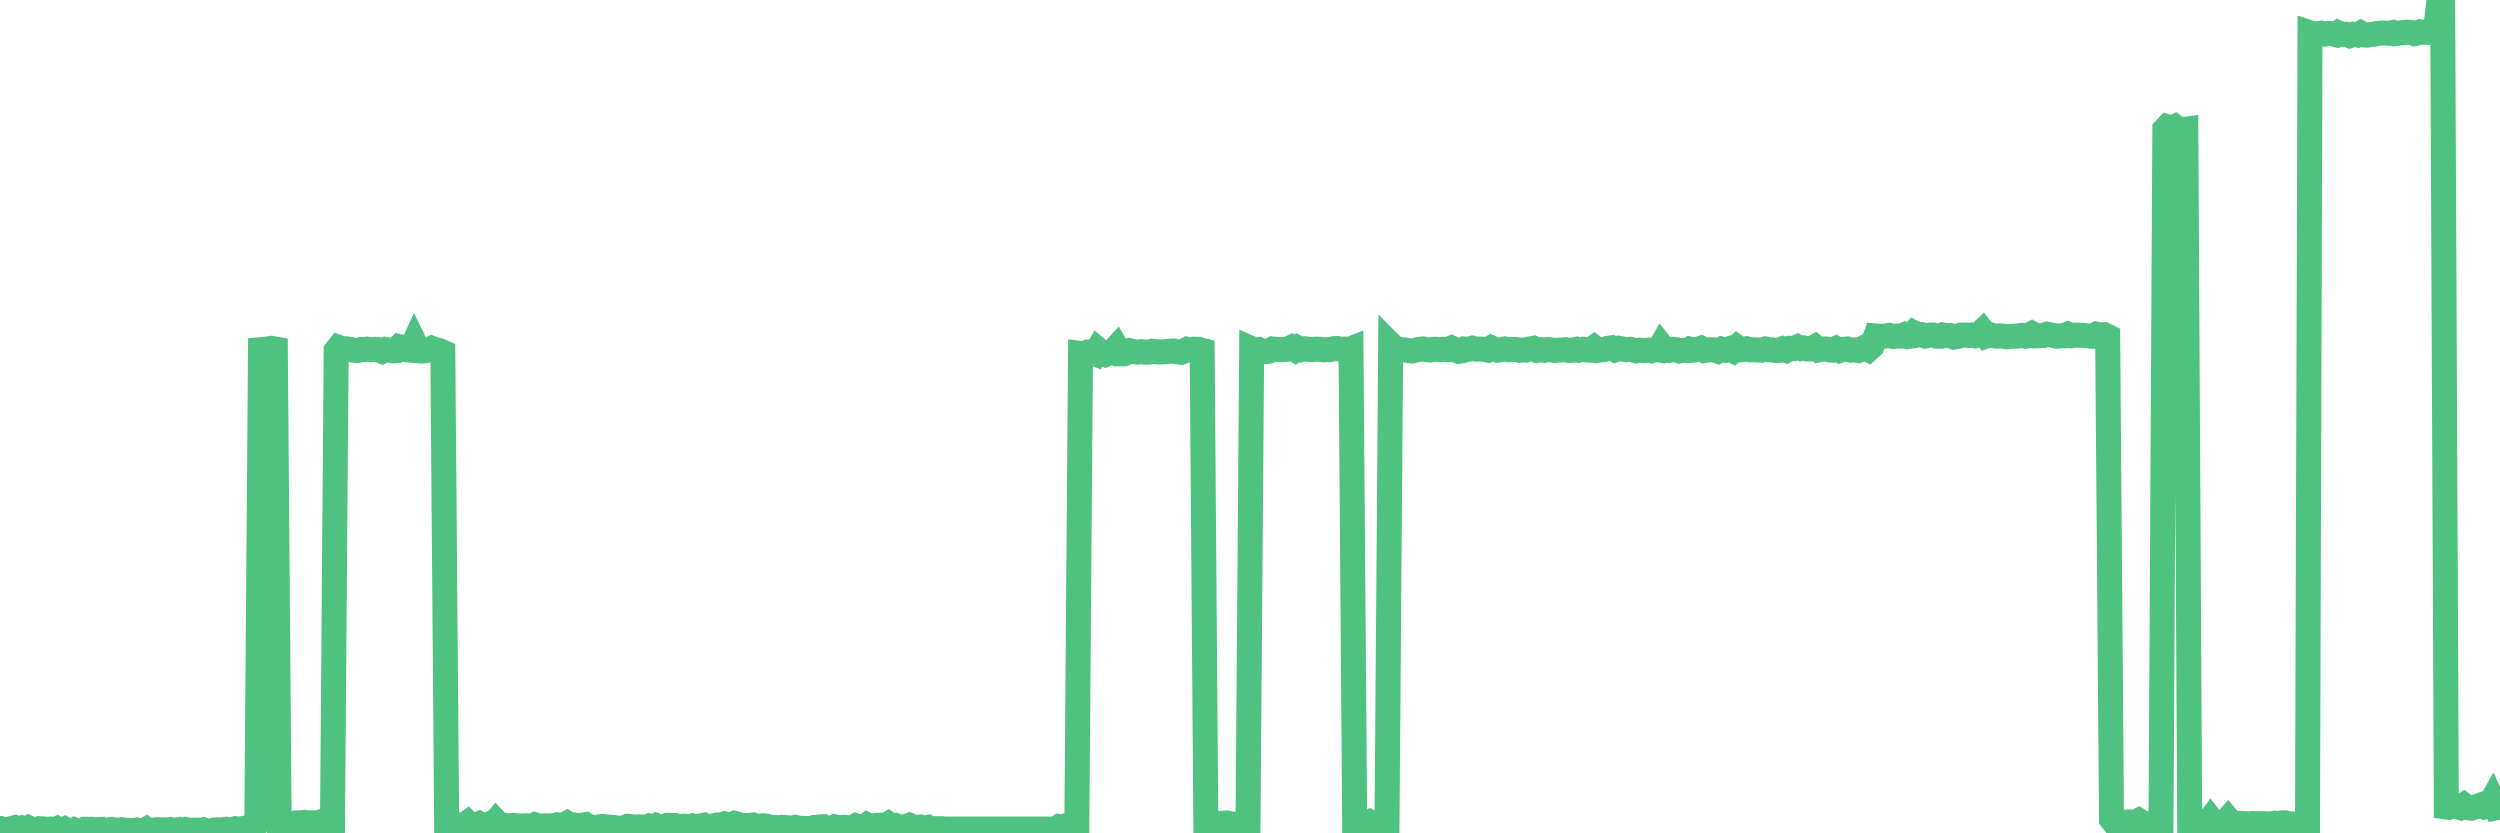 <?xml version="1.0"?><svg width="150px" height="50px" xmlns="http://www.w3.org/2000/svg" xmlns:xlink="http://www.w3.org/1999/xlink"> <polyline fill="none" stroke="#4fc280" stroke-width="1.5px" stroke-linecap="round" stroke-miterlimit="5" points="0.00,49.70 0.22,49.84 0.45,49.80 0.67,49.72 0.89,49.66 1.12,49.77 1.34,49.68 1.56,49.75 1.71,49.67 1.94,49.78 2.16,49.82 2.38,49.72 2.61,49.73 2.83,49.76 3.05,49.74 3.28,49.78 3.42,49.72 3.65,49.85 3.87,49.75 4.09,49.88 4.32,50.00 4.54,49.82 4.76,49.90 4.99,49.89 5.14,49.76 5.36,49.76 5.58,49.93 5.81,49.78 6.03,49.77 6.25,49.95 6.48,49.80 6.70,49.77 6.85,49.80 7.07,49.81 7.29,49.78 7.52,49.82 7.74,49.82 7.96,49.84 8.19,49.80 8.41,49.86 8.56,49.90 8.78,49.77 9.01,49.93 9.23,49.81 9.45,49.78 9.68,49.80 9.90,49.79 10.12,49.84 10.27,49.78 10.50,49.81 10.72,49.78 10.94,49.88 11.17,49.78 11.39,49.84 11.61,49.81 11.84,49.81 11.98,49.86 12.21,49.79 12.43,49.87 12.65,49.94 12.88,49.80 13.10,49.79 13.32,49.80 13.55,49.76 13.70,49.80 13.92,49.80 14.14,49.72 14.37,49.75 14.59,49.71 14.81,49.67 15.04,49.62 15.26,49.69 15.41,49.24 15.63,20.98 15.85,20.96 16.08,20.93 16.30,20.90 16.52,20.94 16.75,49.43 16.90,49.42 17.12,49.40 17.34,49.40 17.57,49.40 17.79,49.37 18.01,49.37 18.24,49.35 18.46,49.45 18.61,49.37 18.83,49.37 19.06,49.38 19.28,49.30 19.50,49.33 19.73,49.41 19.95,49.39 20.17,21.04 20.32,20.85 20.54,20.93 20.77,20.93 20.99,20.96 21.21,21.01 21.44,21.03 21.66,20.97 21.88,20.97 22.03,20.95 22.26,20.98 22.48,20.96 22.70,20.98 22.93,21.08 23.15,20.97 23.37,21.01 23.60,21.05 23.74,21.04 23.97,20.80 24.19,20.85 24.41,20.99 24.64,21.01 24.86,20.53 25.08,20.98 25.31,21.06 25.46,21.05 25.68,21.01 25.90,20.90 26.13,20.99 26.35,21.03 26.57,21.13 26.80,49.57 27.02,49.42 27.17,49.61 27.39,49.55 27.62,49.50 27.84,49.52 28.06,49.36 28.29,49.58 28.51,49.54 28.73,49.44 28.88,49.54 29.10,49.59 29.33,49.47 29.55,49.58 29.77,49.30 30.00,49.54 30.22,49.51 30.44,49.57 30.59,49.55 30.82,49.52 31.04,49.56 31.26,49.56 31.49,49.55 31.71,49.55 31.93,49.56 32.08,49.49 32.30,49.57 32.53,49.55 32.75,49.55 32.97,49.56 33.20,49.54 33.42,49.49 33.64,49.55 33.79,49.53 34.02,49.40 34.24,49.54 34.46,49.50 34.69,49.53 34.91,49.52 35.13,49.48 35.36,49.64 35.51,49.63 35.73,49.67 35.95,49.61 36.18,49.59 36.40,49.63 36.62,49.63 36.84,49.65 37.07,49.75 37.22,49.69 37.44,49.67 37.66,49.58 37.89,49.60 38.11,49.64 38.33,49.61 38.56,49.62 38.78,49.65 38.93,49.58 39.15,49.67 39.38,49.54 39.60,49.63 39.82,49.59 40.05,49.52 40.27,49.53 40.49,49.53 40.64,49.59 40.86,49.58 41.09,49.57 41.31,49.60 41.53,49.55 41.76,49.63 41.98,49.56 42.20,49.52 42.35,49.63 42.58,49.66 42.80,49.56 43.02,49.50 43.25,49.50 43.47,49.43 43.69,49.49 43.92,49.46 44.07,49.40 44.29,49.46 44.51,49.55 44.74,49.53 44.96,49.53 45.18,49.50 45.40,49.58 45.63,49.57 45.78,49.55 46.00,49.57 46.22,49.66 46.45,49.64 46.67,49.68 46.89,49.64 47.12,49.65 47.34,49.68 47.49,49.68 47.71,49.64 47.94,49.70 48.16,49.70 48.38,49.71 48.61,49.73 48.83,49.65 48.98,49.64 49.20,49.61 49.42,49.60 49.65,49.70 49.87,49.72 50.09,49.61 50.32,49.66 50.54,49.65 50.69,49.64 50.91,49.67 51.14,49.68 51.36,49.55 51.58,49.62 51.81,49.67 52.03,49.50 52.25,49.61 52.40,49.57 52.63,49.52 52.85,49.51 53.07,49.57 53.29,49.44 53.52,49.61 53.74,49.54 53.96,49.63 54.11,49.63 54.34,49.60 54.56,49.52 54.78,49.62 55.01,49.64 55.23,49.62 55.45,49.69 55.68,49.64 55.83,49.72 56.05,49.72 56.27,49.72 56.50,49.72 56.72,49.74 56.94,49.74 57.17,49.74 57.39,49.74 57.54,49.74 57.76,49.74 57.98,49.74 58.21,49.74 58.43,49.74 58.65,49.74 58.88,49.74 59.10,49.74 59.25,49.74 59.47,49.74 59.70,49.74 59.92,49.74 60.14,49.74 60.37,49.74 60.59,49.74 60.81,49.74 60.96,49.74 61.18,49.74 61.41,49.74 61.63,49.74 61.85,49.74 62.08,49.74 62.30,49.74 62.52,49.74 62.67,49.74 62.90,49.74 63.12,49.74 63.34,49.74 63.57,49.59 63.79,49.62 64.01,49.54 64.16,49.47 64.39,49.58 64.61,49.58 64.83,21.21 65.06,21.24 65.28,21.12 65.50,21.12 65.73,21.22 65.87,20.98 66.10,21.18 66.32,21.27 66.54,21.18 66.77,21.09 66.99,20.85 67.21,21.23 67.44,21.23 67.59,21.17 67.81,21.05 68.03,21.10 68.26,21.13 68.48,21.10 68.70,21.13 68.93,21.13 69.15,21.07 69.30,21.09 69.52,21.12 69.74,21.11 69.97,21.10 70.19,21.07 70.41,21.06 70.64,21.11 70.86,21.14 71.01,21.08 71.23,20.96 71.46,21.01 71.68,20.95 71.90,20.96 72.13,21.02 72.35,49.45 72.57,49.50 72.72,49.32 72.95,49.38 73.17,49.45 73.39,49.39 73.62,49.38 73.84,49.44 74.06,49.46 74.29,49.46 74.43,49.40 74.66,49.39 74.88,49.38 75.10,20.92 75.33,21.02 75.55,20.98 75.77,21.07 76.00,21.09 76.15,21.06 76.37,20.94 76.59,20.97 76.82,20.98 77.04,20.97 77.26,20.95 77.49,20.84 77.71,20.98 77.86,20.87 78.08,20.98 78.30,20.93 78.53,20.97 78.75,20.97 78.97,20.95 79.20,20.96 79.42,20.99 79.57,20.98 79.79,20.98 80.02,20.92 80.24,20.91 80.46,20.96 80.69,20.94 80.91,20.99 81.06,20.93 81.28,49.46 81.51,49.40 81.73,49.36 81.95,49.39 82.18,49.30 82.40,49.41 82.62,49.41 82.77,49.40 82.99,49.41 83.22,49.42 83.44,20.67 83.66,20.89 83.89,20.96 84.11,20.98 84.33,21.00 84.48,21.03 84.71,21.06 84.93,21.01 85.15,20.96 85.38,20.94 85.60,20.98 85.82,21.00 86.05,20.96 86.19,20.96 86.42,20.98 86.64,20.96 86.86,20.98 87.09,20.88 87.31,20.98 87.53,21.08 87.76,21.04 87.91,20.94 88.13,20.95 88.35,20.89 88.58,20.95 88.80,20.94 89.02,20.95 89.25,21.00 89.47,20.87 89.62,20.94 89.84,21.01 90.07,20.99 90.29,20.94 90.51,20.99 90.74,20.97 90.96,20.97 91.18,21.02 91.33,21.00 91.55,21.01 91.78,20.94 92.00,20.90 92.22,21.02 92.45,20.98 92.67,21.02 92.89,20.97 93.04,20.99 93.27,21.03 93.49,21.01 93.71,21.00 93.94,20.98 94.16,21.03 94.38,21.01 94.61,20.96 94.75,21.01 94.98,20.96 95.20,21.00 95.42,21.01 95.65,20.85 95.87,21.02 96.09,20.99 96.24,20.98 96.47,20.90 96.69,20.87 96.91,20.99 97.14,20.90 97.36,20.94 97.58,20.98 97.81,20.96 97.96,20.99 98.18,21.05 98.40,21.01 98.63,21.03 98.85,21.01 99.07,21.05 99.30,20.97 99.52,21.00 99.67,20.74 99.89,21.02 100.11,21.03 100.34,20.96 100.56,20.98 100.78,21.06 101.01,21.02 101.23,21.03 101.38,20.95 101.60,21.01 101.83,20.98 102.05,20.90 102.27,21.03 102.50,20.99 102.72,20.98 102.94,21.01 103.09,21.07 103.31,20.95 103.54,21.01 103.76,20.93 103.98,21.04 104.21,20.83 104.43,20.99 104.65,20.97 104.80,20.93 105.03,20.99 105.25,20.99 105.47,21.00 105.70,21.01 105.92,20.94 106.14,20.99 106.37,21.00 106.52,21.03 106.74,21.02 106.96,20.93 107.19,21.02 107.41,20.90 107.63,20.91 107.86,20.81 108.08,20.91 108.23,20.88 108.45,20.94 108.67,20.94 108.90,20.81 109.12,20.99 109.34,20.94 109.57,20.94 109.79,21.00 109.94,21.01 110.16,20.91 110.39,21.03 110.61,20.96 110.83,20.94 111.06,21.01 111.28,20.99 111.50,21.03 111.65,20.97 111.87,20.85 112.10,20.97 112.32,20.77 112.54,20.16 112.77,20.18 112.99,20.18 113.14,20.16 113.36,20.12 113.59,20.19 113.81,20.16 114.03,20.17 114.26,20.08 114.48,20.19 114.70,20.16 114.85,19.98 115.08,20.09 115.30,20.08 115.52,20.16 115.75,20.11 115.97,20.10 116.19,20.17 116.42,20.17 116.56,20.10 116.79,20.14 117.01,20.13 117.23,20.22 117.46,20.19 117.68,20.10 117.90,20.10 118.13,20.13 118.28,20.10 118.50,20.15 118.72,20.09 118.95,19.87 119.17,20.16 119.39,20.08 119.62,20.15 119.84,20.17 119.99,20.15 120.21,20.17 120.43,20.21 120.66,20.18 120.88,20.17 121.10,20.16 121.33,20.12 121.55,20.17 121.70,20.14 121.92,20.02 122.15,20.15 122.37,20.14 122.59,20.13 122.82,20.05 123.04,20.09 123.26,20.13 123.41,20.17 123.64,20.15 123.86,20.15 124.08,20.05 124.31,20.14 124.53,20.11 124.75,20.11 124.98,20.12 125.12,20.14 125.35,20.16 125.57,20.17 125.79,20.05 126.02,20.10 126.24,20.08 126.46,20.19 126.69,49.16 126.84,49.35 127.06,49.34 127.28,49.32 127.51,49.34 127.73,49.32 127.95,49.35 128.18,49.30 128.32,49.23 128.55,49.38 128.77,49.41 128.99,49.42 129.22,49.38 129.44,49.36 129.66,49.47 129.89,7.77 130.04,7.61 130.26,7.68 130.48,7.59 130.71,7.77 130.93,7.78 131.15,7.75 131.38,49.34 131.60,49.34 131.75,49.35 131.97,49.25 132.20,49.31 132.42,49.45 132.64,49.15 132.87,49.45 133.09,49.42 133.31,49.47 133.46,49.40 133.68,49.15 133.91,49.43 134.13,49.42 134.35,49.40 134.58,49.41 134.80,49.43 135.02,49.42 135.17,49.41 135.40,49.42 135.62,49.42 135.84,49.42 136.07,49.44 136.29,49.42 136.51,49.39 136.74,49.42 136.88,49.38 137.11,49.37 137.33,49.43 137.55,49.44 137.78,49.44 138.00,49.46 138.22,49.48 138.45,49.50 138.60,1.96 138.82,2.03 139.04,2.02 139.27,1.99 139.49,2.04 139.71,2.00 139.94,2.02 140.16,2.08 140.31,1.97 140.53,2.06 140.76,2.06 140.98,2.14 141.20,2.06 141.43,2.10 141.65,1.98 141.87,2.10 142.02,2.11 142.24,2.07 142.47,2.05 142.69,2.00 142.91,1.98 143.14,1.98 143.36,2.00 143.58,1.95 143.73,2.02 143.96,1.99 144.18,1.96 144.40,1.93 144.63,1.95 144.85,2.02 145.07,1.97 145.22,1.91 145.44,1.94 145.67,1.94 145.89,1.94 146.11,1.97 146.34,0.00 146.56,0.03 146.78,48.42 146.93,48.44 147.16,48.37 147.38,48.39 147.60,48.45 147.83,48.30 148.05,48.46 148.27,48.49 148.50,48.41 148.65,48.38 148.87,48.30 149.09,48.42 149.32,48.38 149.54,47.99 149.76,48.47 150.00,48.42 "/></svg>